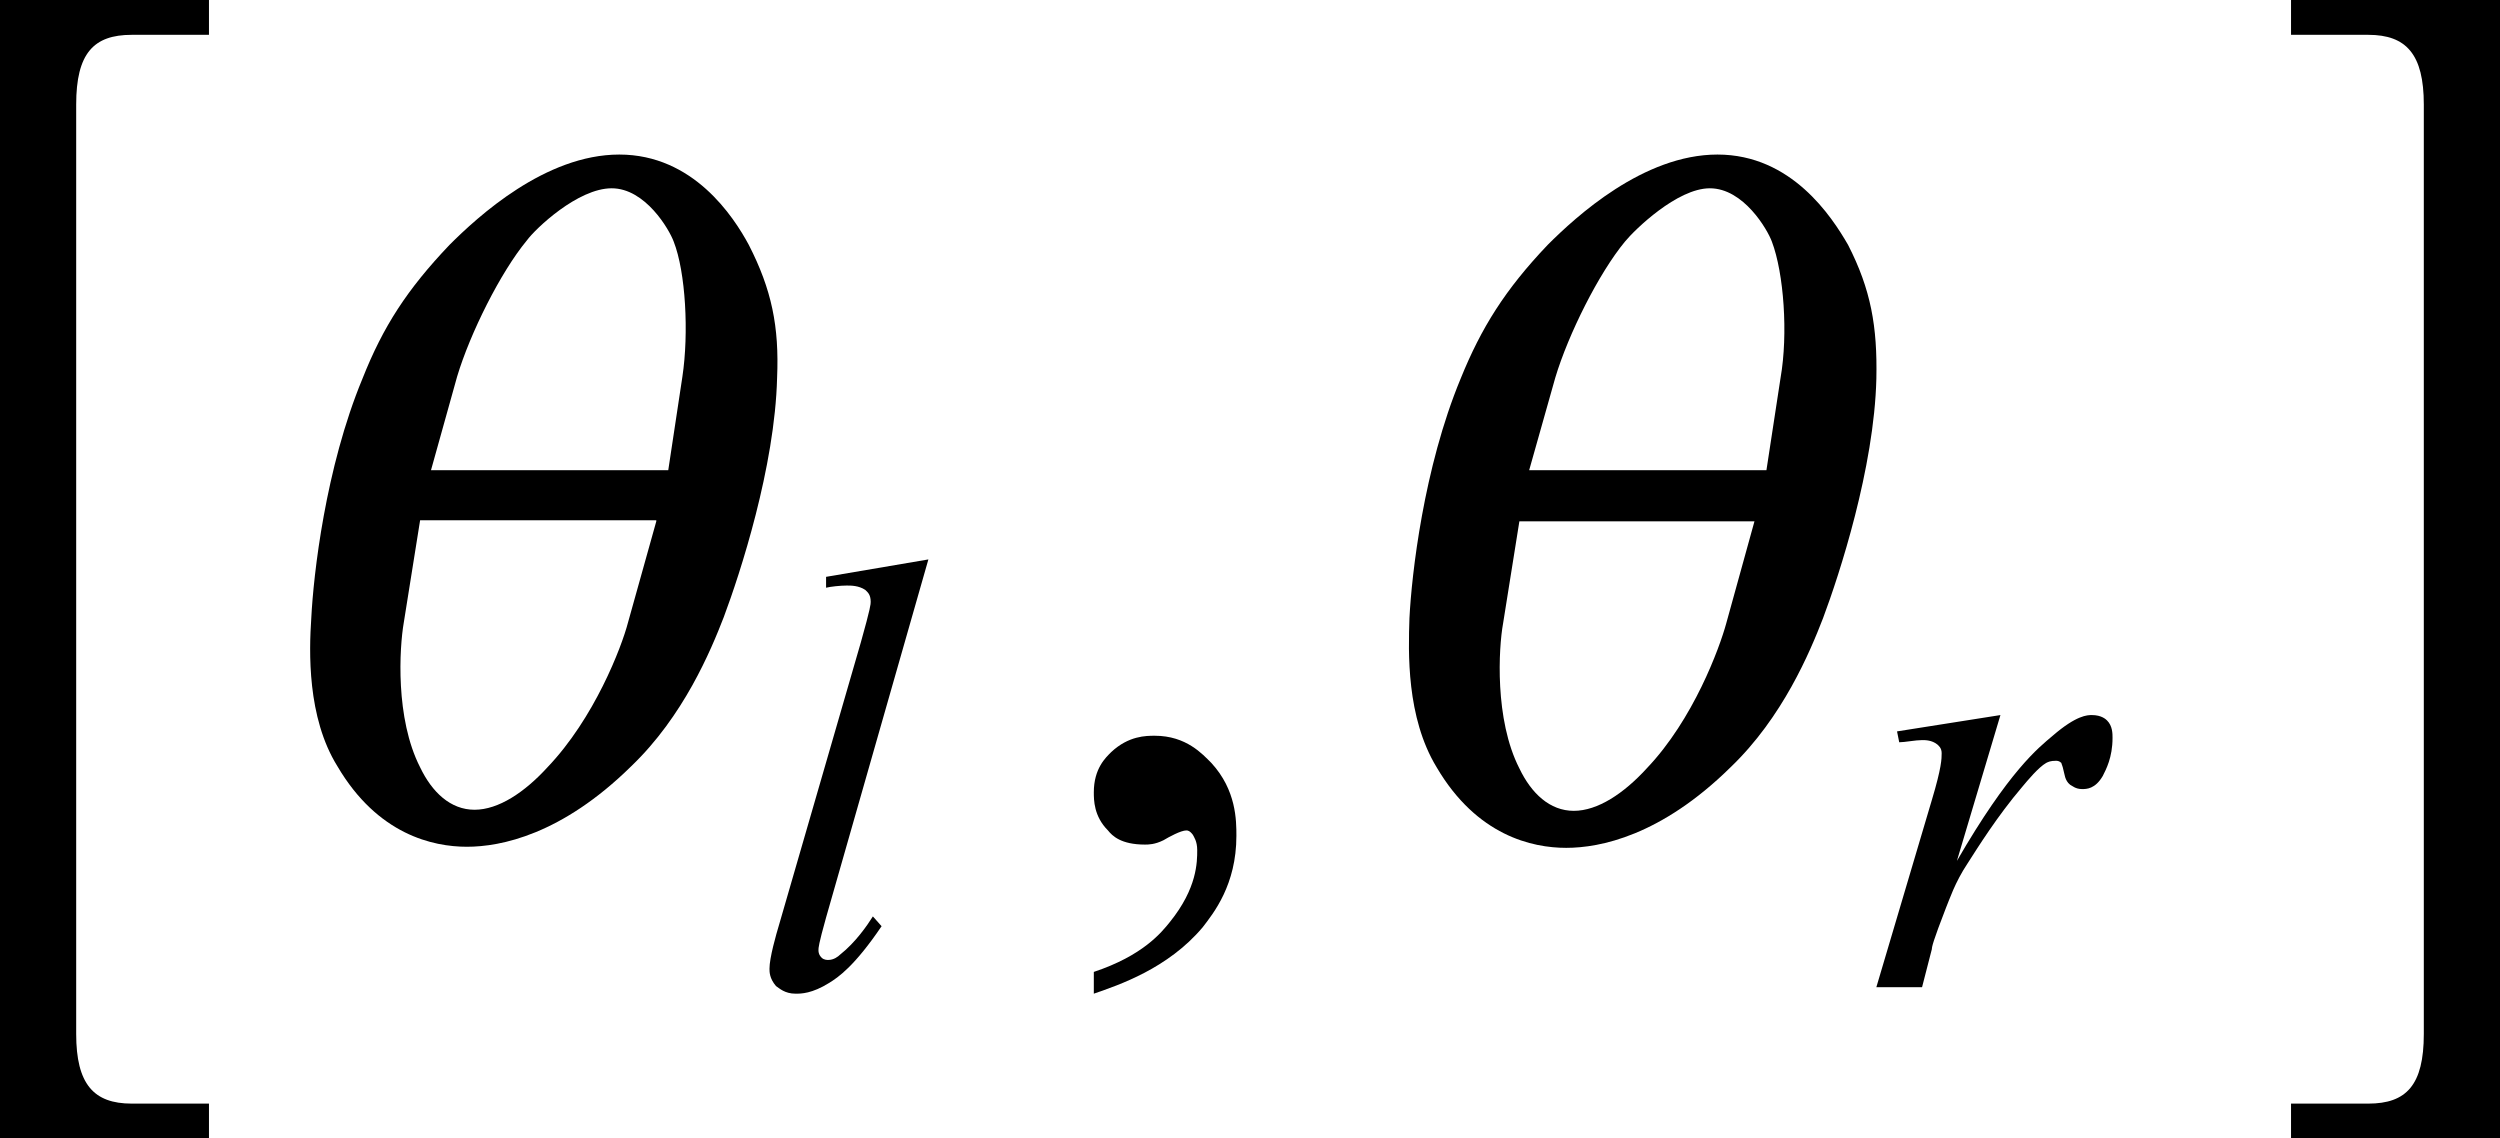 <?xml version="1.0" encoding="utf-8"?>
<!-- Generator: Adobe Illustrator 25.4.8, SVG Export Plug-In . SVG Version: 6.00 Build 0)  -->
<svg version="1.1" id="レイヤー_1" xmlns="http://www.w3.org/2000/svg" xmlns:xlink="http://www.w3.org/1999/xlink" x="0px"
	 y="0px" viewBox="0 0 22.97 10.46" style="enable-background:new 0 0 22.97 10.46;" xml:space="preserve">
<g>
	<path d="M6.03,4.79L5.77,5.72C5.71,5.95,5.46,6.6,5.03,7.05C4.82,7.28,4.58,7.44,4.36,7.44c-0.22,0-0.39-0.16-0.5-0.39
		C3.63,6.6,3.67,5.95,3.71,5.72l0.15-0.94H6.03z M3.96,4.32L4.2,3.46c0.12-0.4,0.4-0.96,0.64-1.25C4.92,2.1,5.31,1.73,5.62,1.73
		c0.31,0,0.53,0.38,0.57,0.49C6.3,2.5,6.33,3.06,6.27,3.46L6.14,4.32H3.96z M5.69,1.42c-0.68,0-1.3,0.57-1.56,0.83
		C3.74,2.66,3.52,3,3.33,3.48c-0.34,0.82-0.45,1.8-0.47,2.2C2.84,5.98,2.82,6.59,3.1,7.04c0.37,0.63,0.88,0.74,1.19,0.74
		c0.31,0,0.87-0.11,1.51-0.74c0.48-0.46,0.73-1.06,0.85-1.37c0.15-0.4,0.47-1.38,0.49-2.2C7.16,3,7.09,2.66,6.88,2.25
		C6.74,1.99,6.37,1.42,5.69,1.42z"/>
	<path d="M16.12,4.79l-0.26,0.94c-0.06,0.22-0.3,0.88-0.73,1.33c-0.21,0.23-0.45,0.39-0.67,0.39c-0.22,0-0.39-0.16-0.5-0.39
		c-0.23-0.45-0.19-1.11-0.15-1.33l0.15-0.94H16.12z M14.05,4.32l0.24-0.85c0.12-0.4,0.4-0.96,0.64-1.25
		c0.09-0.11,0.48-0.49,0.78-0.49c0.31,0,0.53,0.38,0.57,0.49c0.11,0.29,0.15,0.85,0.08,1.25l-0.13,0.85H14.05z M15.78,1.42
		c-0.68,0-1.3,0.57-1.56,0.83c-0.39,0.41-0.61,0.76-0.8,1.23c-0.34,0.82-0.45,1.8-0.47,2.2c-0.01,0.31-0.03,0.91,0.25,1.37
		c0.37,0.63,0.88,0.74,1.19,0.74s0.87-0.11,1.51-0.74c0.48-0.46,0.73-1.06,0.85-1.37c0.15-0.4,0.47-1.38,0.49-2.2
		c0.01-0.48-0.05-0.82-0.26-1.23C16.83,1.99,16.46,1.42,15.78,1.42z"/>
	<path d="M8.53,5.14L7.59,8.43c-0.07,0.25-0.07,0.28-0.07,0.3c0,0.04,0.02,0.06,0.03,0.07C7.57,8.82,7.6,8.82,7.61,8.82
		c0.05,0,0.09-0.03,0.11-0.05c0.14-0.11,0.25-0.27,0.3-0.35l0.08,0.09C7.85,8.88,7.7,8.98,7.62,9.03c-0.16,0.1-0.26,0.1-0.31,0.1
		c-0.1,0-0.15-0.05-0.18-0.07C7.07,8.99,7.07,8.93,7.07,8.9c0-0.1,0.06-0.31,0.09-0.41L7.91,5.9C8,5.58,8,5.55,8,5.53
		c0-0.07-0.03-0.09-0.05-0.11C7.89,5.38,7.82,5.38,7.78,5.38c-0.06,0-0.15,0.01-0.19,0.02V5.3L8.53,5.14z"/>
	<path d="M17.43,6.72l0.95-0.15l-0.4,1.34c0.48-0.83,0.75-1.04,0.88-1.15c0.22-0.19,0.32-0.19,0.36-0.19c0.09,0,0.13,0.04,0.14,0.05
		c0.05,0.05,0.05,0.12,0.05,0.16c0,0.18-0.06,0.29-0.09,0.35c-0.07,0.12-0.15,0.12-0.19,0.12c-0.06,0-0.09-0.03-0.11-0.04
		c-0.05-0.04-0.05-0.1-0.06-0.13c-0.01-0.05-0.02-0.06-0.02-0.07c-0.02-0.02-0.04-0.02-0.05-0.02c-0.05,0-0.07,0.01-0.09,0.02
		c-0.07,0.04-0.17,0.16-0.22,0.22c-0.23,0.27-0.41,0.56-0.5,0.7c-0.12,0.18-0.17,0.34-0.2,0.41c-0.12,0.31-0.13,0.36-0.13,0.38
		l-0.09,0.35h-0.42l0.51-1.72c0.09-0.3,0.09-0.38,0.09-0.43c0-0.05-0.03-0.07-0.04-0.08C17.75,6.8,17.69,6.8,17.66,6.8
		c-0.06,0-0.16,0.02-0.21,0.02L17.43,6.72z"/>
	<path d="M10.05,9.13V8.93c0.45-0.15,0.62-0.36,0.7-0.46C11,8.16,11,7.92,11,7.81c0-0.08-0.03-0.12-0.04-0.14
		c-0.03-0.04-0.05-0.04-0.06-0.04c-0.05,0-0.16,0.06-0.21,0.09c-0.08,0.04-0.14,0.04-0.17,0.04c-0.22,0-0.3-0.08-0.34-0.13
		c-0.13-0.13-0.13-0.28-0.13-0.35c0-0.22,0.11-0.32,0.16-0.37c0.16-0.15,0.32-0.15,0.4-0.15c0.29,0,0.44,0.17,0.52,0.25
		c0.23,0.25,0.23,0.53,0.23,0.67c0,0.45-0.21,0.71-0.31,0.84C10.73,8.9,10.28,9.05,10.05,9.13z"/>
	<path d="M1.92,0H0v10.46h1.92v-0.32H1.21c-0.35,0-0.51-0.18-0.51-0.64V0.96c0-0.47,0.16-0.64,0.51-0.64h0.71V0z"/>
	<path d="M21.05,0.32h0.71c0.35,0,0.51,0.18,0.51,0.64V9.5c0,0.47-0.16,0.64-0.51,0.64h-0.71v0.32h1.92V0h-1.92V0.32z"/>
</g>
</svg>
